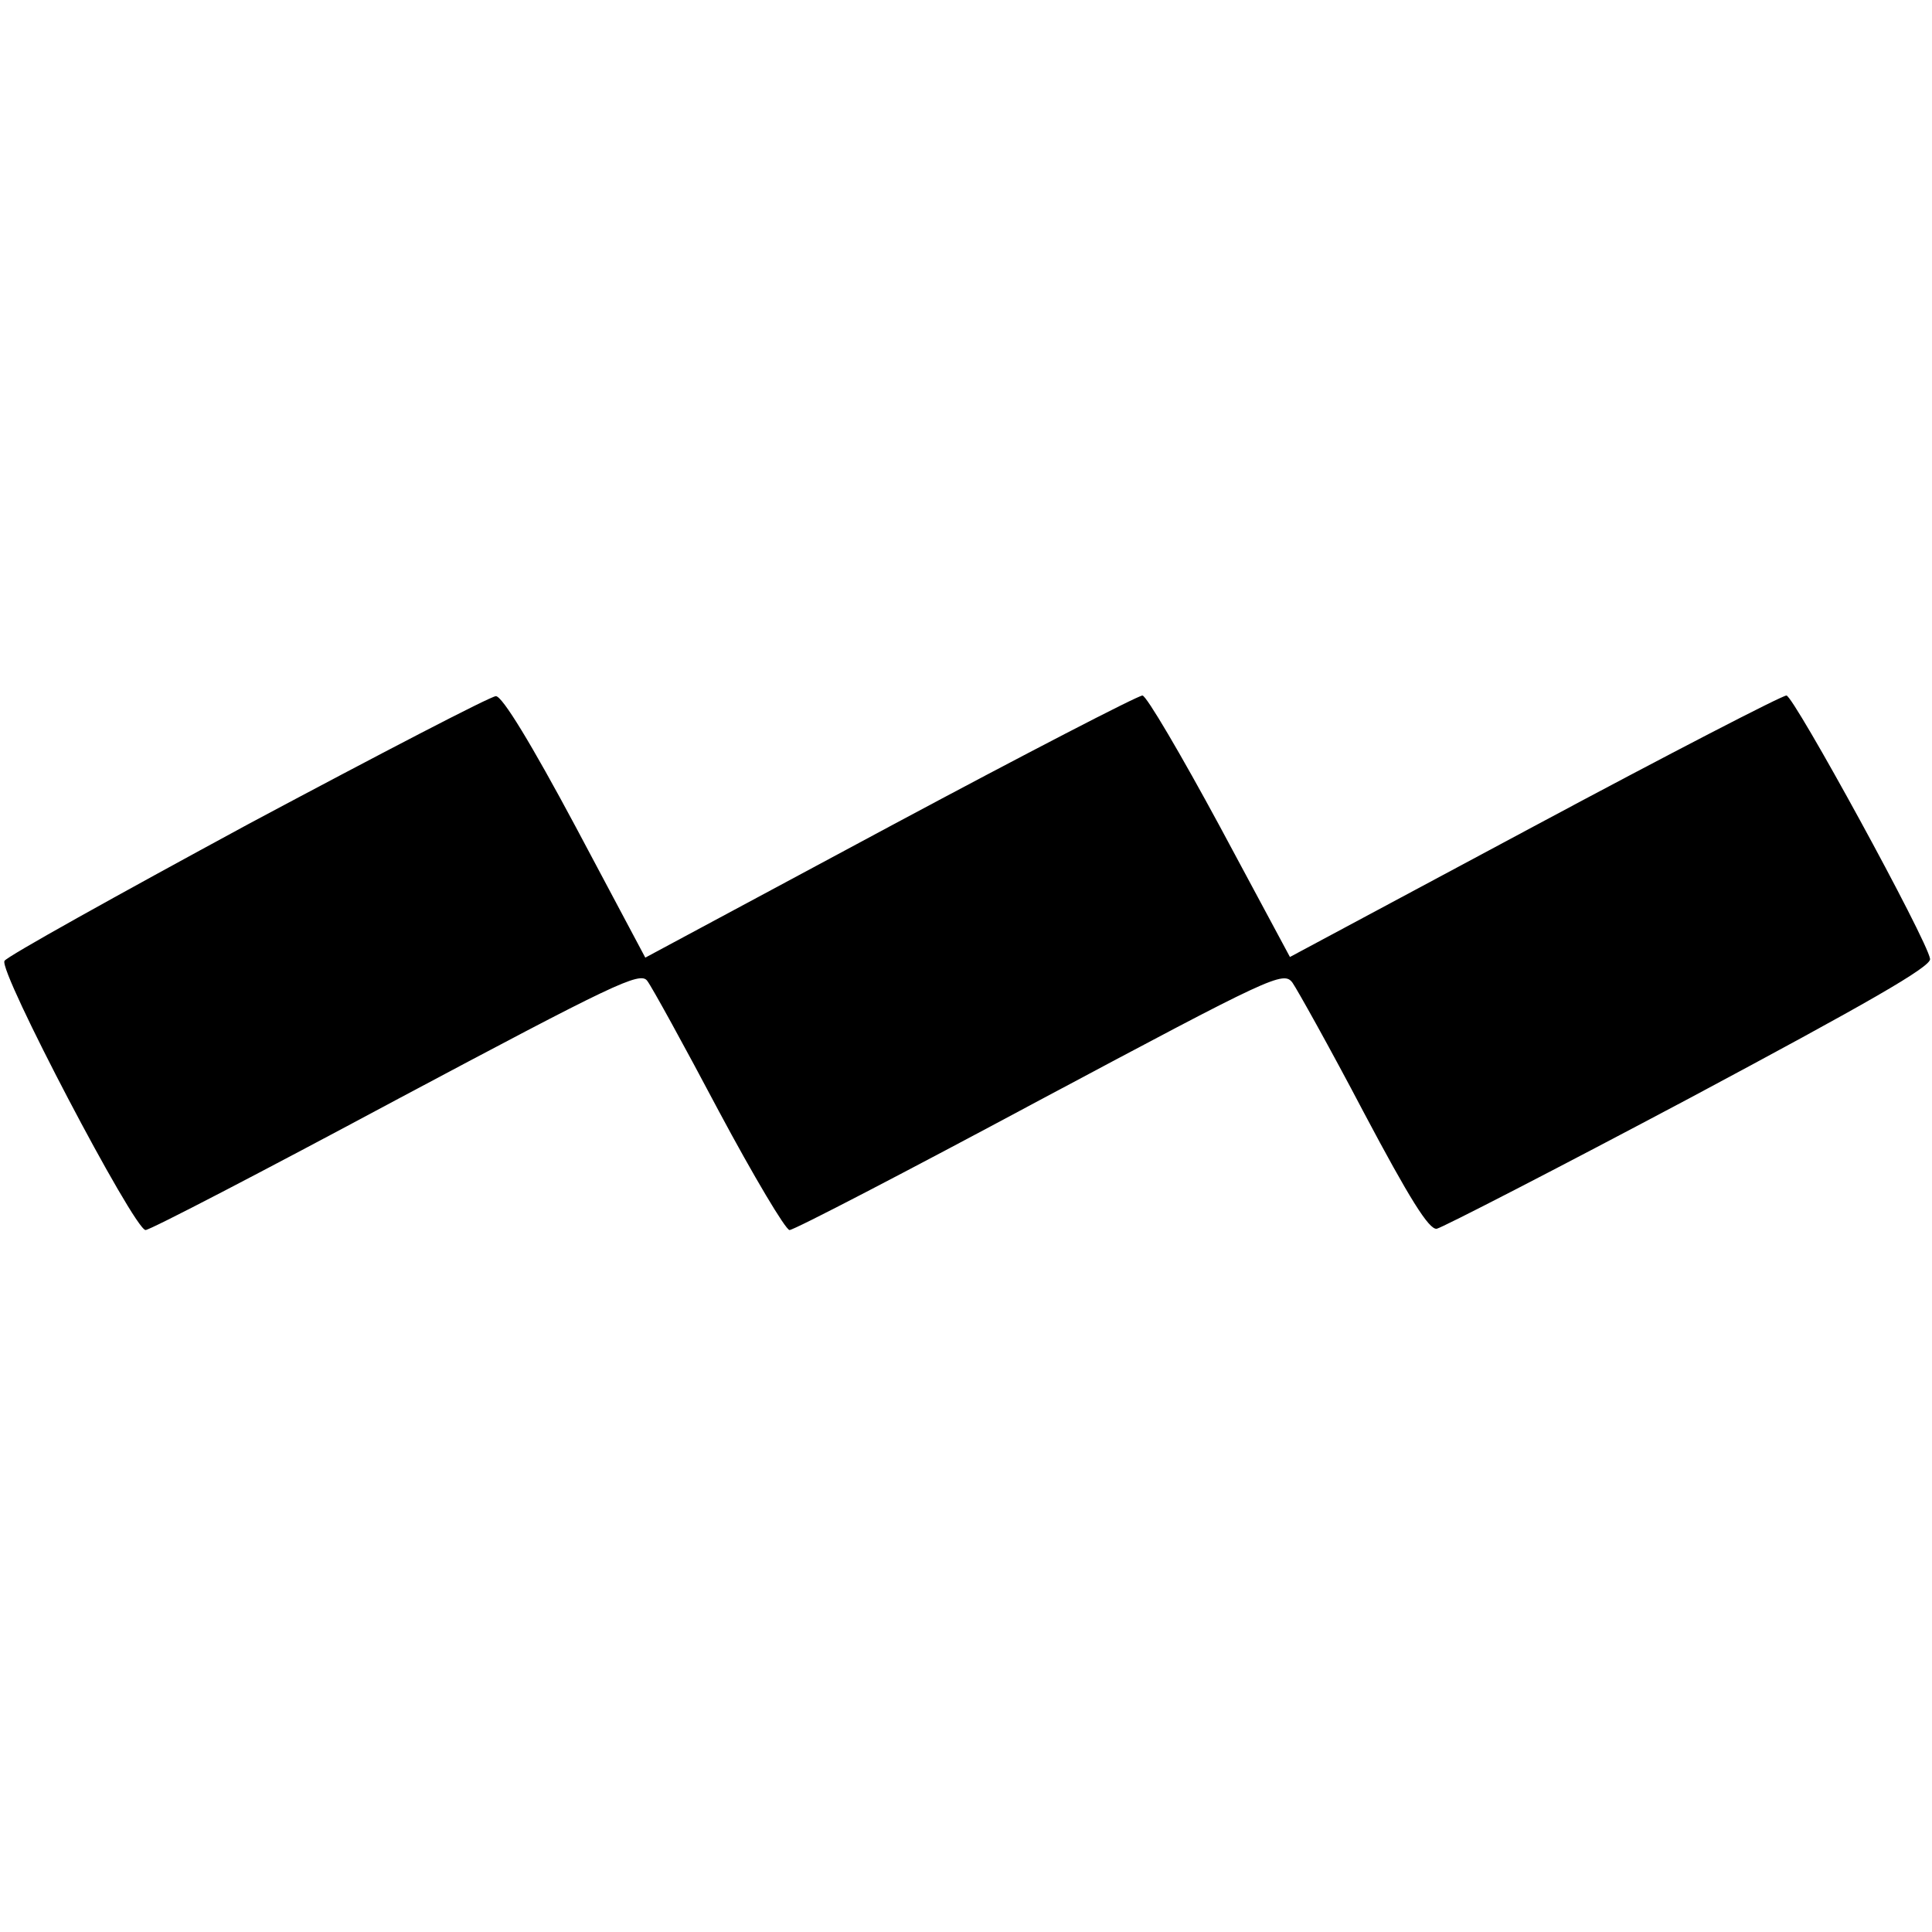 <?xml version="1.0" standalone="no"?>
<!DOCTYPE svg PUBLIC "-//W3C//DTD SVG 20010904//EN"
 "http://www.w3.org/TR/2001/REC-SVG-20010904/DTD/svg10.dtd">
<svg version="1.0" xmlns="http://www.w3.org/2000/svg"
 width="300pt" height="300pt" viewBox="0 0 300 300"
 preserveAspectRatio="xMidYMid meet">
<g transform="translate(0,300) scale(0.1,-0.1)"
fill="#000000" stroke="none">
<path d="M385 1720 c-203 -110 -374 -205 -378 -212 -10 -15 201 -417 219 -418
7 0 182 91 389 202 338 180 379 200 390 185 7 -9 57 -100 111 -202 54 -101
104 -185 110 -185 7 0 182 91 389 202 360 192 378 201 392 182 7 -10 58 -101
111 -202 70 -132 101 -182 113 -180 9 2 186 93 393 203 275 147 375 204 373
216 -4 29 -212 409 -223 409 -7 0 -183 -91 -392 -203 l-379 -203 -109 203
c-60 111 -114 203 -120 203 -7 0 -183 -91 -392 -203 l-380 -204 -108 203 c-69
129 -114 203 -124 203 -8 0 -181 -90 -385 -199z"/>
</g>
</svg>
